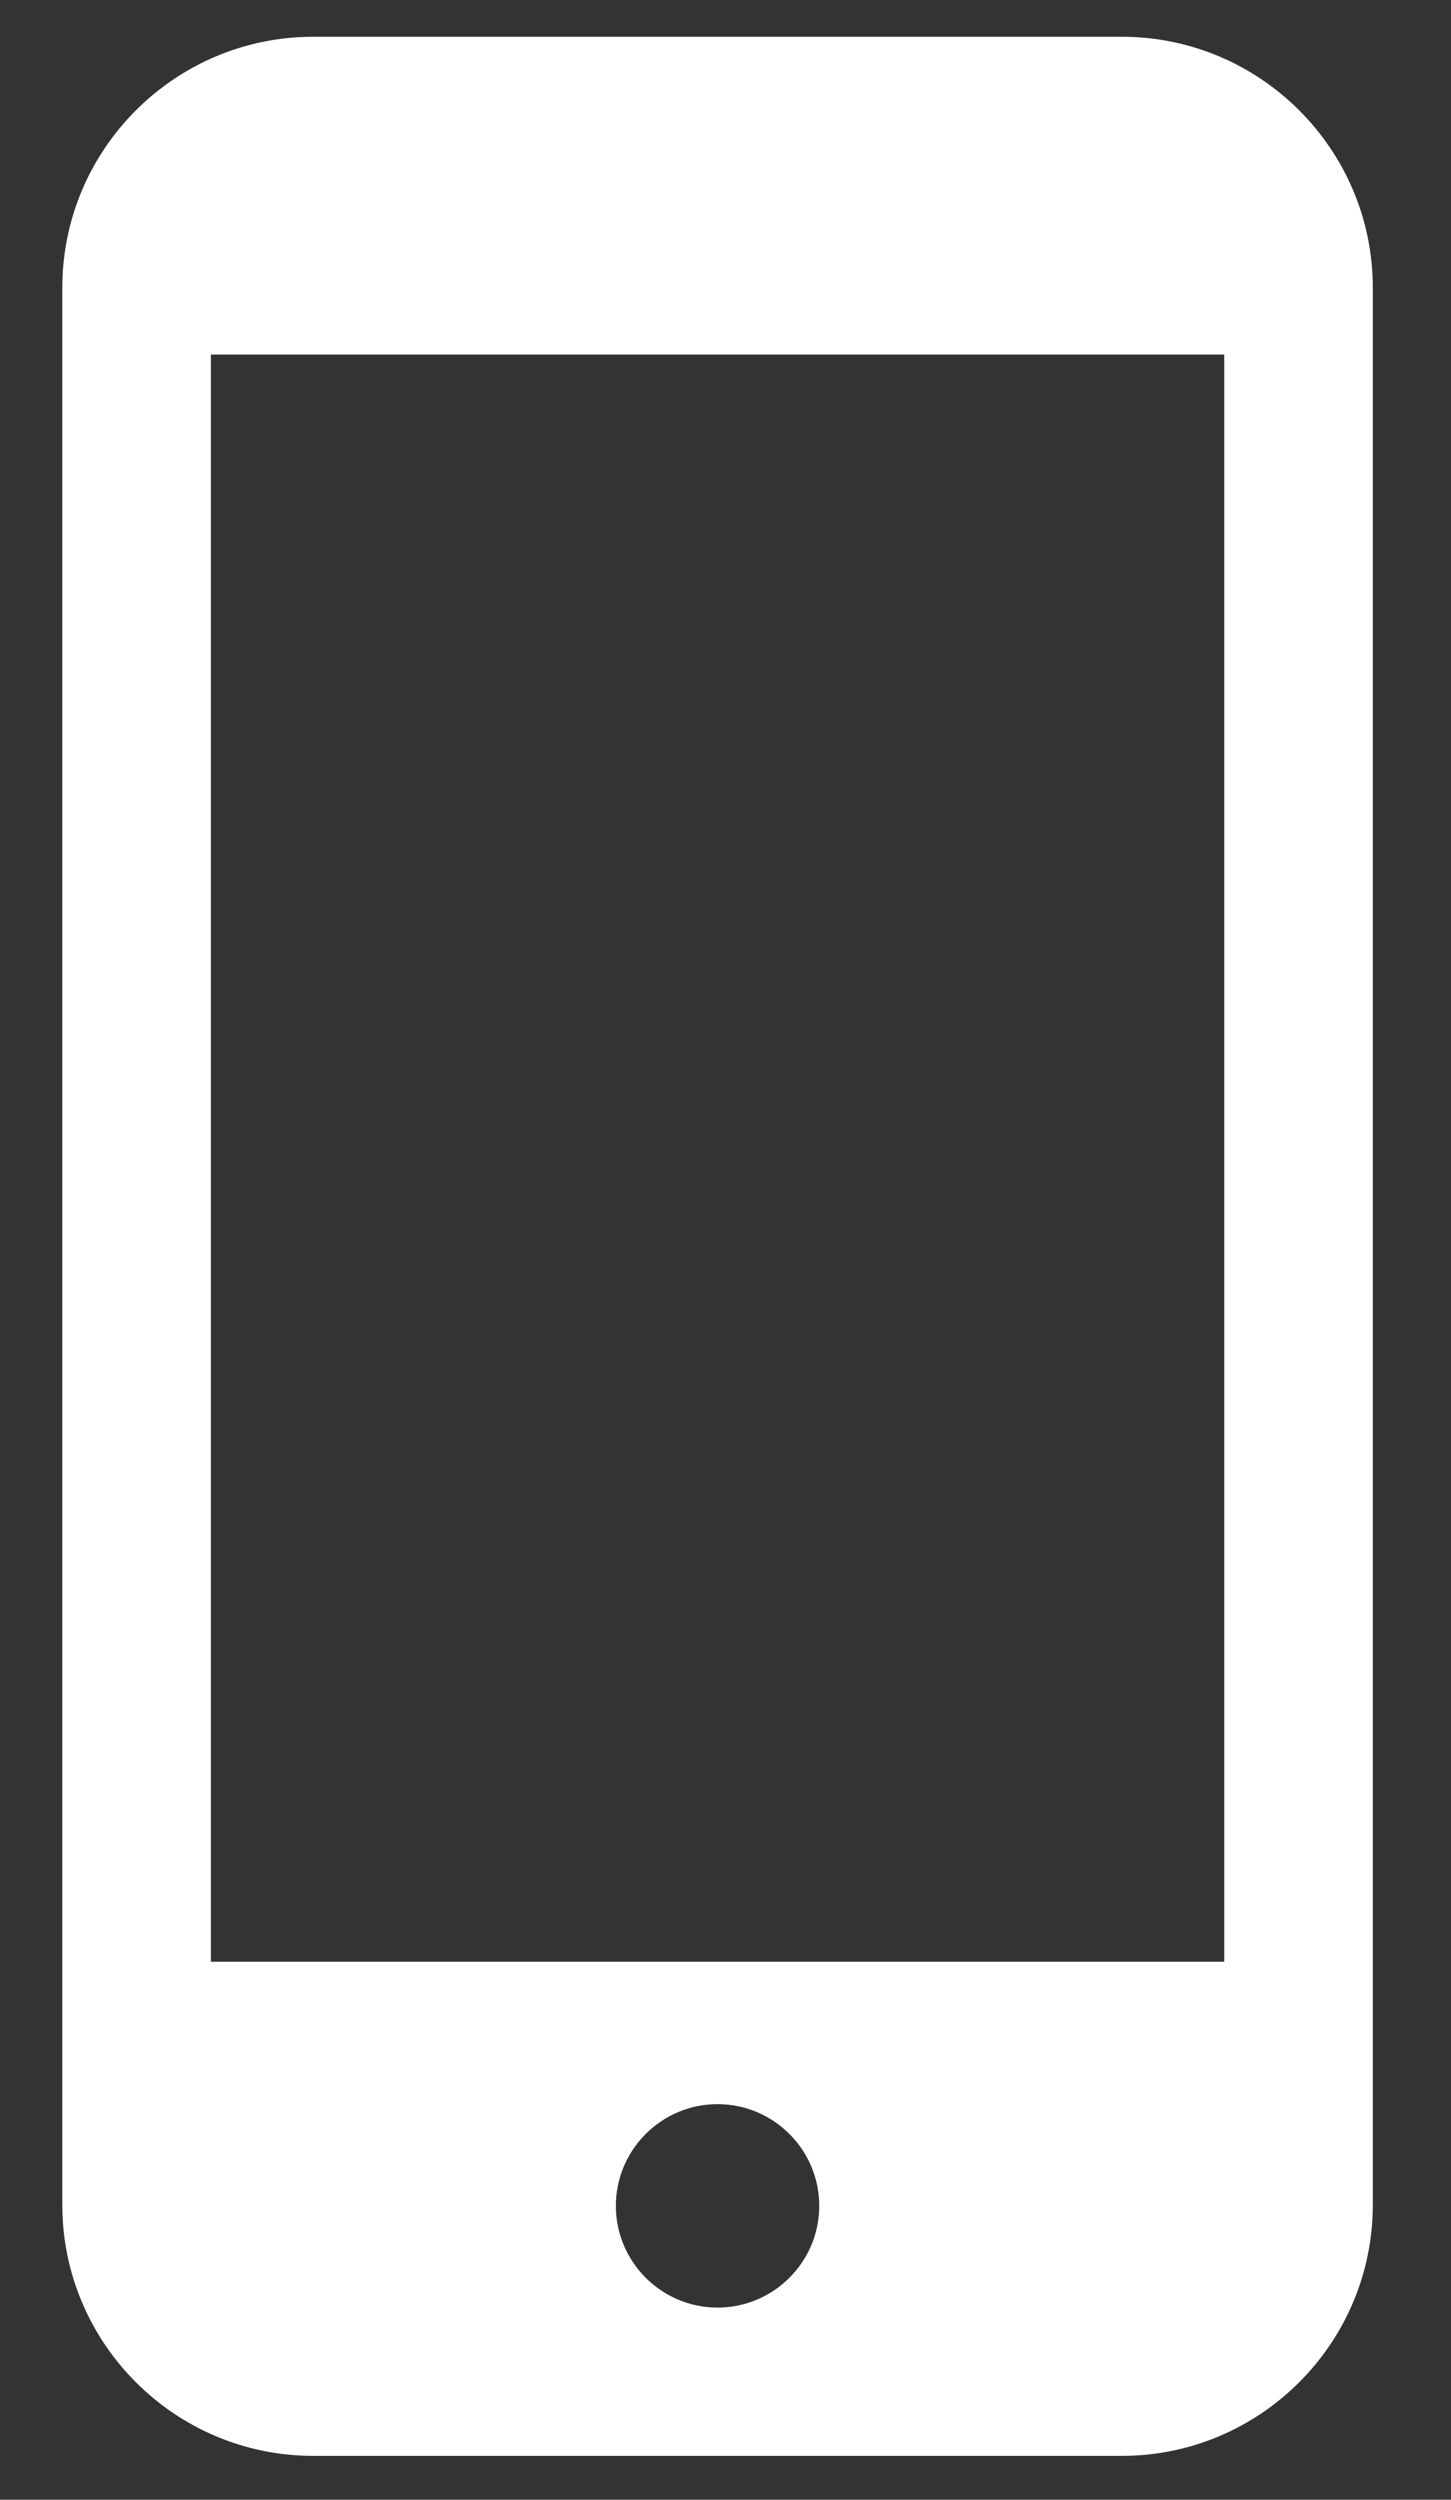 <svg width="18" height="31" viewBox="0 0 18 31" fill="none" xmlns="http://www.w3.org/2000/svg">
<rect x="0" y="0" width="18" height="31" fill="#333333" stroke="none"/>
<path d="M13.917 0.456H3.886C2.169 0.456 0.773 1.852 0.773 3.568V27.343C0.773 29.059 2.169 30.456 3.886 30.456H13.917C15.633 30.456 17.03 29.059 17.03 27.343V3.568C17.03 1.852 15.633 0.456 13.917 0.456ZM8.901 28.617C8.206 28.617 7.64 28.051 7.64 27.356C7.64 26.66 8.206 26.094 8.901 26.094C9.597 26.094 10.163 26.66 10.163 27.356C10.163 28.051 9.597 28.617 8.901 28.617ZM15.187 4.397V24.328H2.616V4.397H15.187Z" fill="white"/>
</svg>
